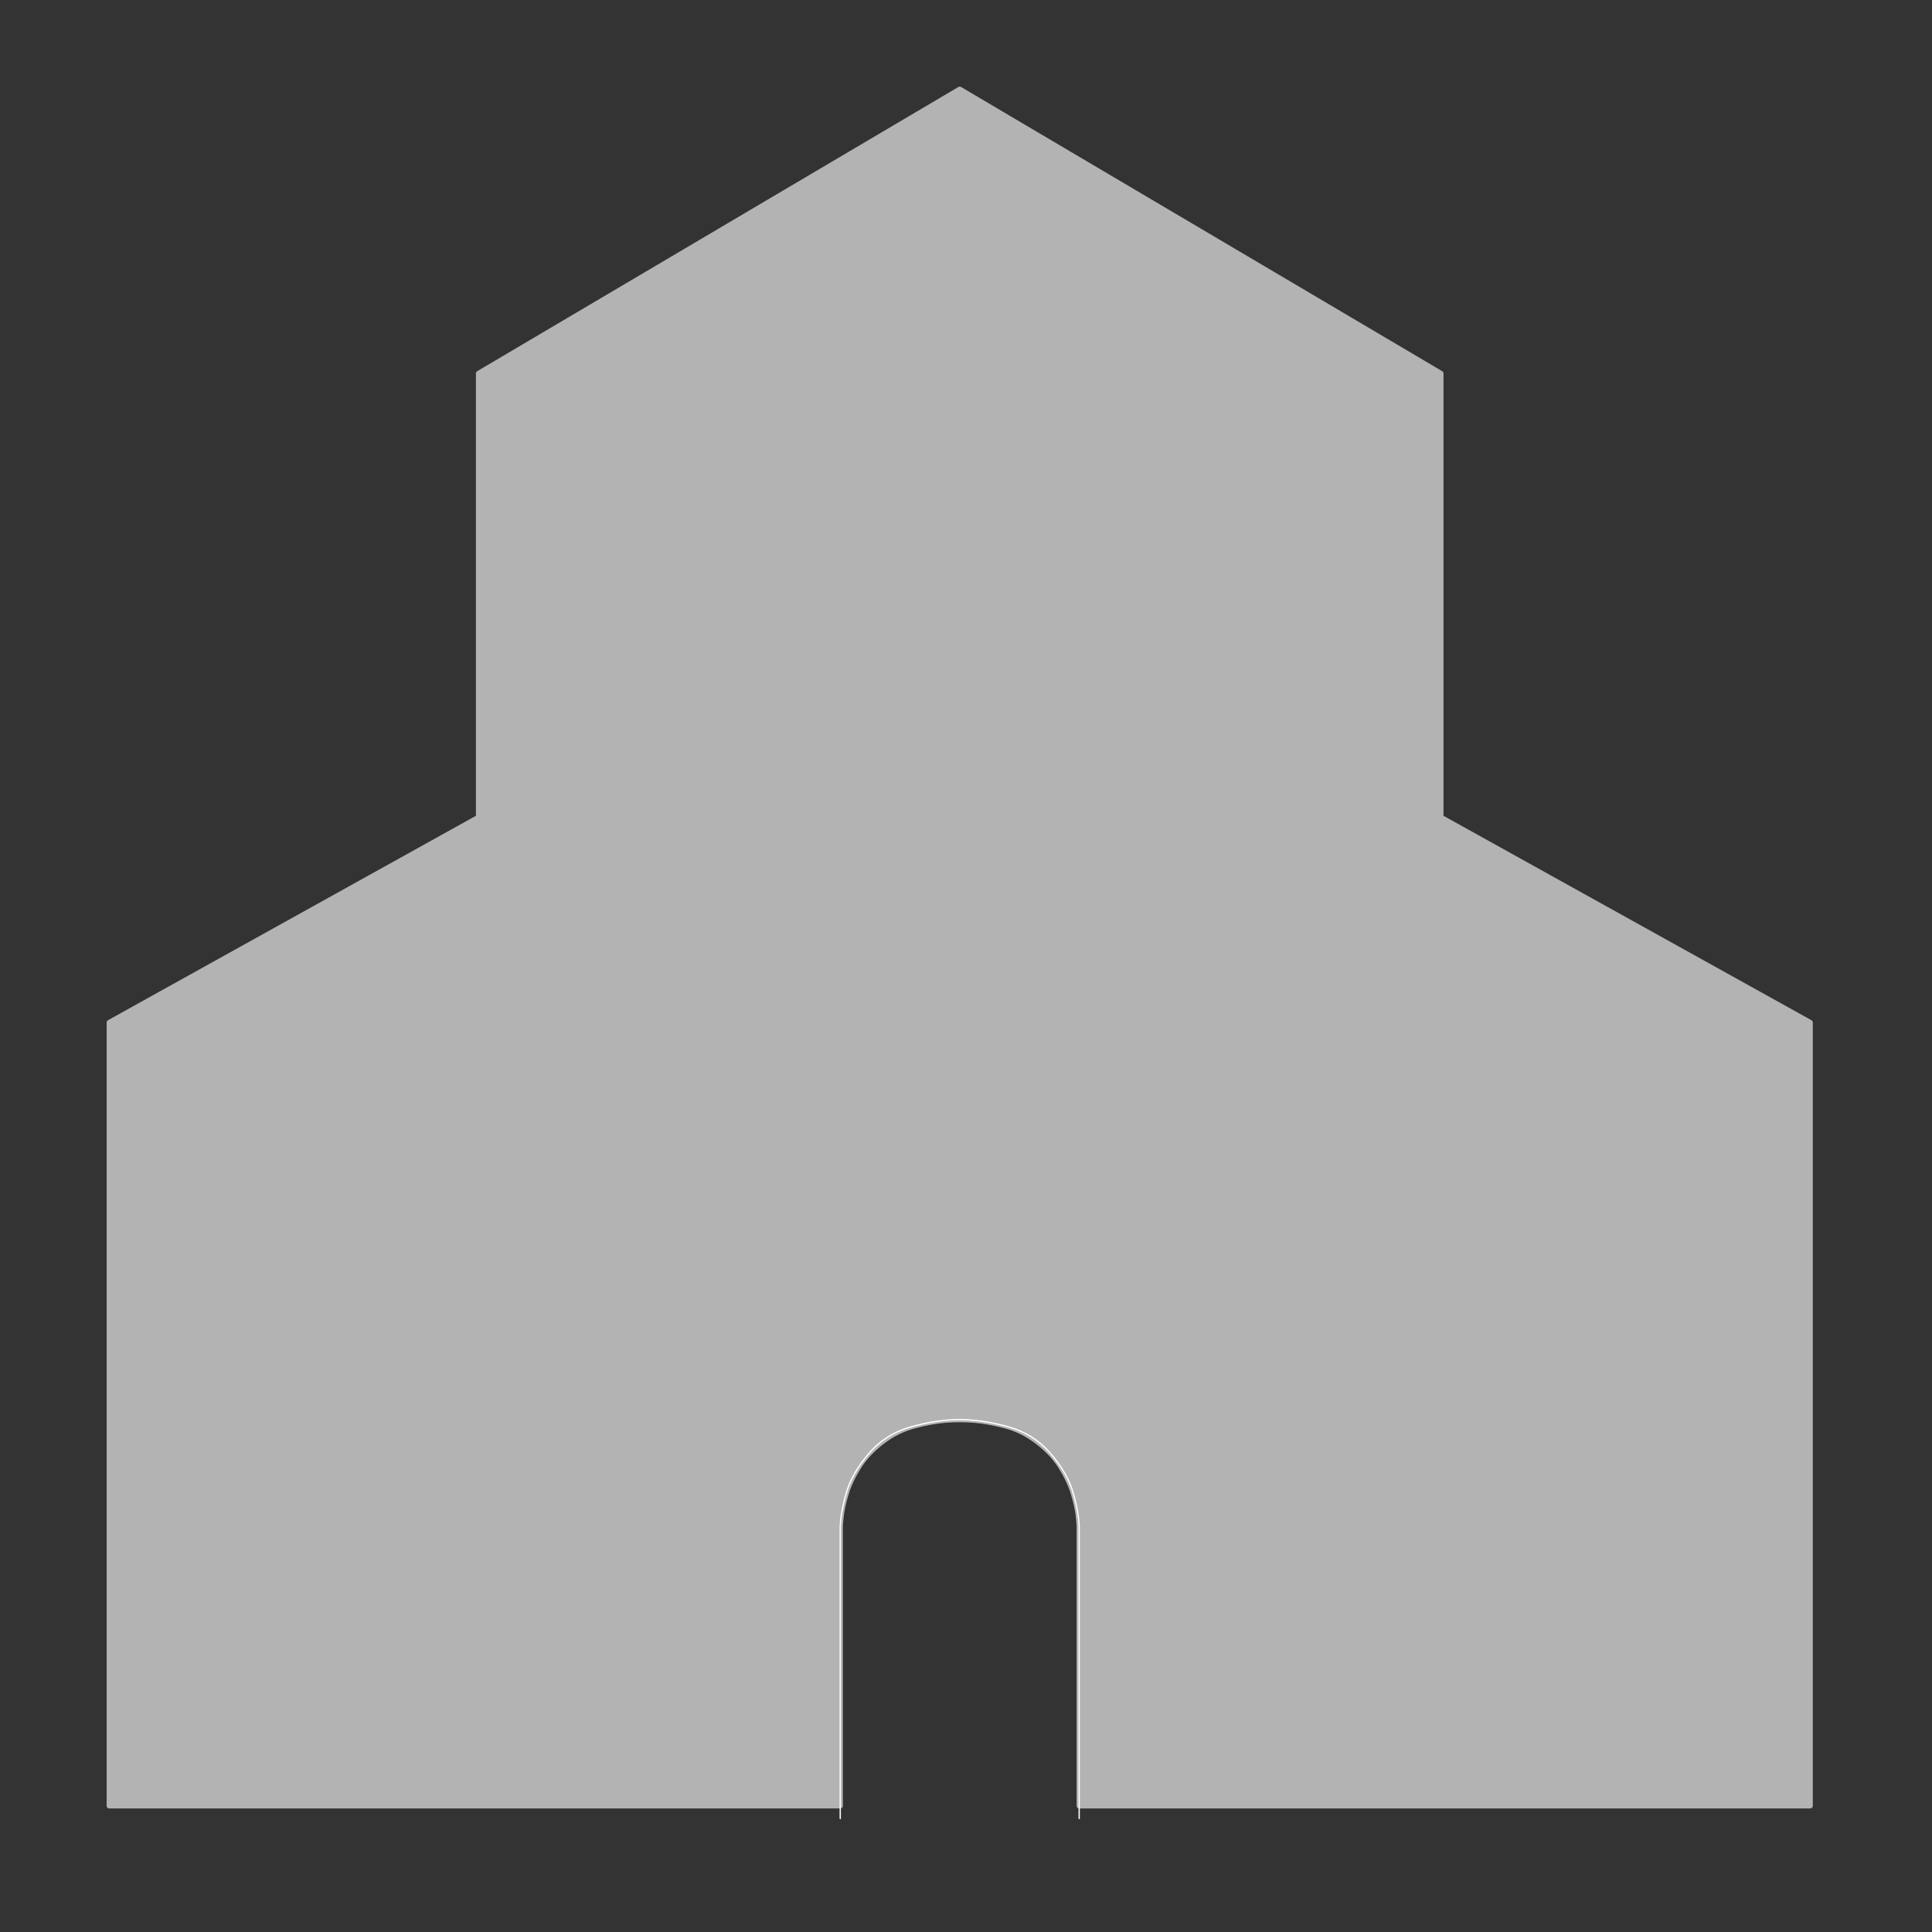 <?xml version="1.0" encoding="utf-8"?>

<!-- Generator: SVG Export Plug-In © Paolo Marcuccetti 2021. SVG Version: 20210802  -->

<!DOCTYPE svg PUBLIC "-//W3C//DTD SVG 1.1//EN" "http://www.w3.org/Graphics/SVG/1.1/DTD/svg11.dtd">
<svg version="1.1" id="Level_1"
x="0px" y="0px" width="141.732px" height="141.732px"
enable-background="new 0 0 141.732 141.732"
viewBox="0 0 141.732 141.732"
xml:space="preserve"
xmlns="http://www.w3.org/2000/svg"
xmlns:xlink="http://www.w3.org/1999/xlink">

<rect x="0" y="0" width="141.732" height="141.732" fill="#333333" stroke="none"/>

<defs>
</defs>
<path  fill="#b3b3b3"  stroke-linecap="round" stroke-linejoin="round" stroke-width="0.004in"  stroke="#b3b3b3"  fill-rule="evenodd" d=
"M8.015, 75.011 L8.015, 132.475 
L8.015, 132.475 L61.641, 132.475 
L61.641, 132.475 L61.641, 112.055 
L61.641, 112.055 C61.637, 111.915 61.661, 111.621 61.711, 111.174 
L61.711, 111.174 C61.762, 110.727 61.884, 110.188 62.076, 109.558 
L62.076, 109.558 C62.267, 108.928 62.572, 108.279 62.99, 107.612 
L62.99, 107.612 C63.407, 106.945 63.98, 106.333 64.708, 105.775 
L64.708, 105.775 C65.435, 105.218 66.219, 104.827 67.058, 104.602 
L67.058, 104.602 C67.896, 104.377 68.664, 104.238 69.36, 104.184 
L69.36, 104.184 C70.057, 104.13 70.753, 104.13 71.45, 104.184 
L71.45, 104.184 C72.146, 104.238 72.914, 104.376 73.754, 104.597 
L73.754, 104.597 C74.594, 104.819 75.378, 105.209 76.107, 105.767 
L76.107, 105.767 C76.836, 106.325 77.409, 106.937 77.826, 107.604 
L77.826, 107.604 C78.243, 108.271 78.548, 108.919 78.74, 109.55 
L78.74, 109.55 C78.931, 110.18 79.053, 110.719 79.103, 111.166 
L79.103, 111.166 C79.154, 111.613 79.176, 111.91 79.169, 112.055 
L79.169, 112.055 L79.169, 132.475 
L79.169, 132.475 L132.795, 132.475 
L132.795, 132.475 L132.795, 75.011 
L132.795, 75.011 L105.703, 59.959 
L105.703, 59.959 L105.703, 27.396 
L105.703, 27.396 L70.405, 6.546 
L70.405, 6.546 L35.106, 27.396 
L35.106, 27.396 L35.106, 59.959 
L35.106, 59.959 L8.015, 75.011 Z"/>
<path  fill="none"  stroke-linecap="round" stroke-linejoin="round" stroke-width="0.001in"  stroke="#ffffff"  fill-rule="evenodd" d=
"M79.169, 133.405 L79.169, 112.055 
L79.169, 112.055 C79.155, 111.357 79.011, 110.523 78.737, 109.554 
L78.737, 109.554 C78.463, 108.584 77.912, 107.615 77.083, 106.645 
L77.083, 106.645 C76.254, 105.675 75.211, 105.016 73.955, 104.667 
L73.955, 104.667 C72.699, 104.318 71.515, 104.144 70.405, 104.144 
L70.405, 104.144 C69.295, 104.144 68.111, 104.318 66.855, 104.667 
L66.855, 104.667 C65.599, 105.016 64.557, 105.675 63.728, 106.645 
L63.728, 106.645 C62.898, 107.615 62.347, 108.584 62.073, 109.554 
L62.073, 109.554 C61.799, 110.523 61.655, 111.357 61.641, 112.055 
L61.641, 112.055 L61.641, 133.405 "/>

</svg>